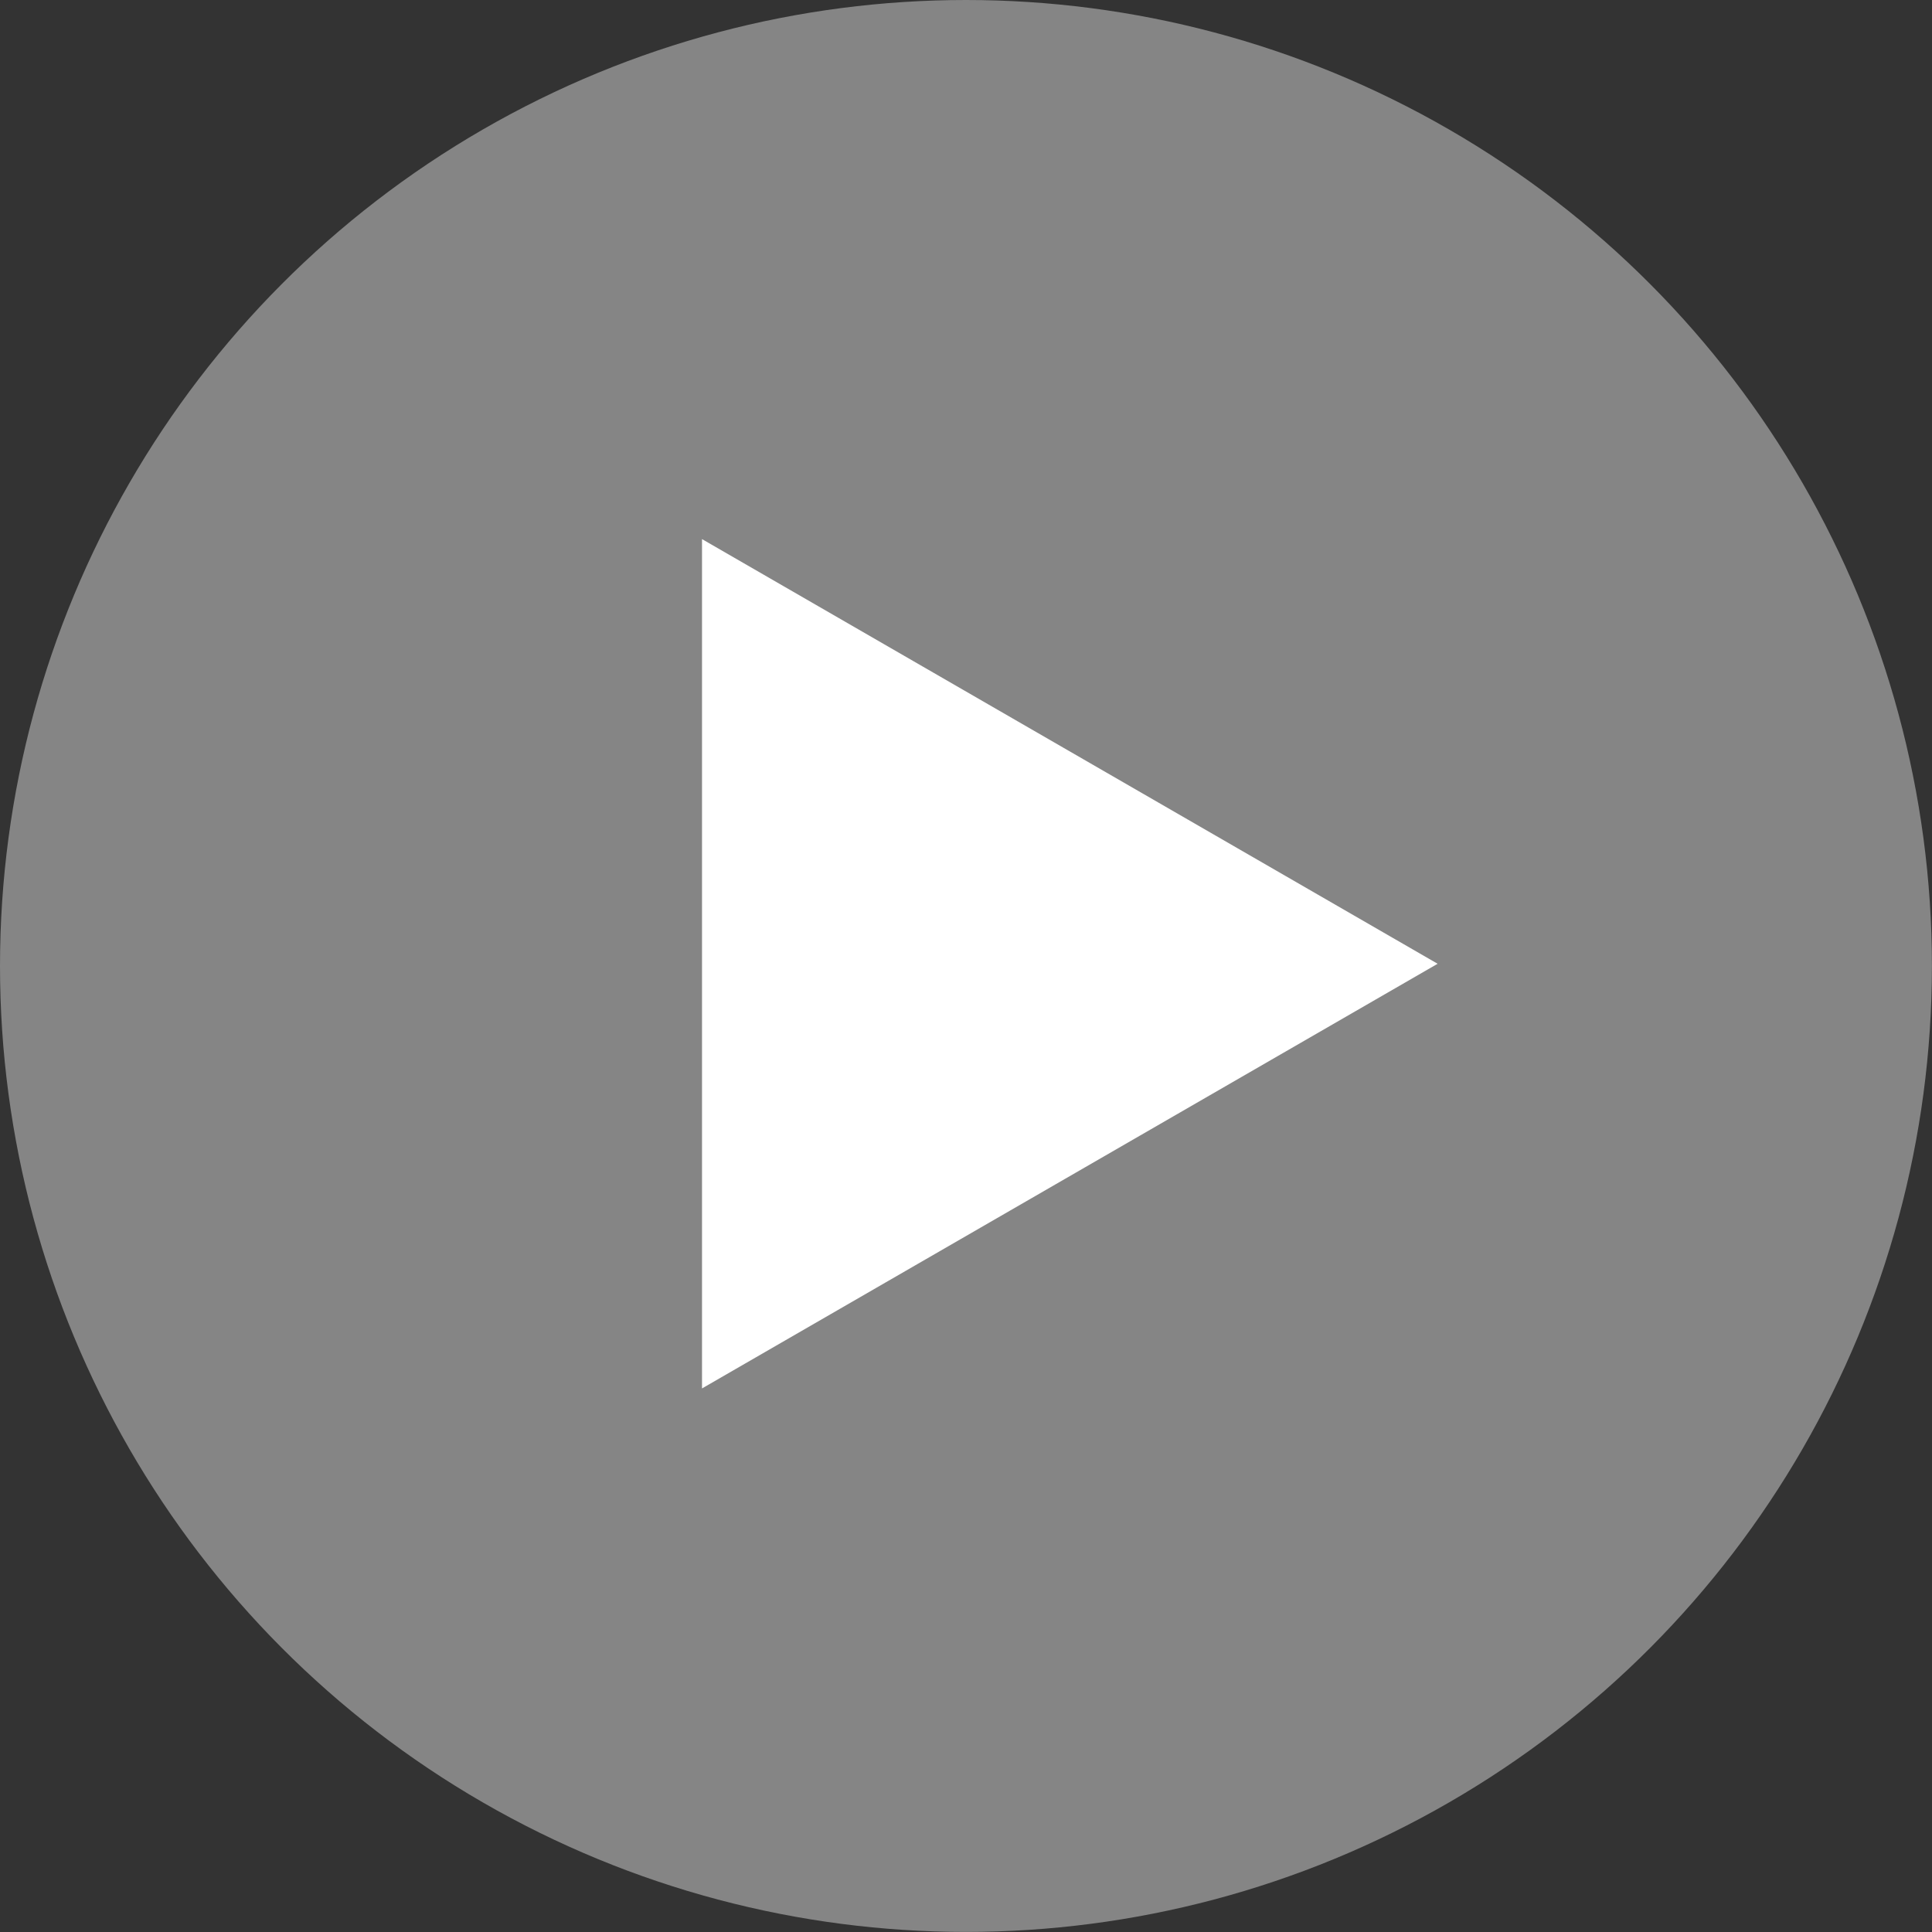 <?xml version="1.0" encoding="UTF-8"?>
<svg id="Layer_2" xmlns="http://www.w3.org/2000/svg" viewBox="0 0 246.67 246.67">
  <rect x="0" y="0" width="246.67" height="246.67" fill="#333333" stroke="none"/>
  <defs>
    <style>
      .cls-1 {
        opacity: .4;
      }

      .cls-1, .cls-2 {
        fill: #fff;
      }
    </style>
  </defs>
  <g id="Layer_1-2" data-name="Layer_1">
    <g>
      <circle class="cls-1" cx="123.33" cy="123.33" r="123.33"/>
      <polygon class="cls-2" points="183.55 123.05 89.63 68.83 89.63 177.27 183.55 123.05"/>
    </g>
  </g>
</svg>